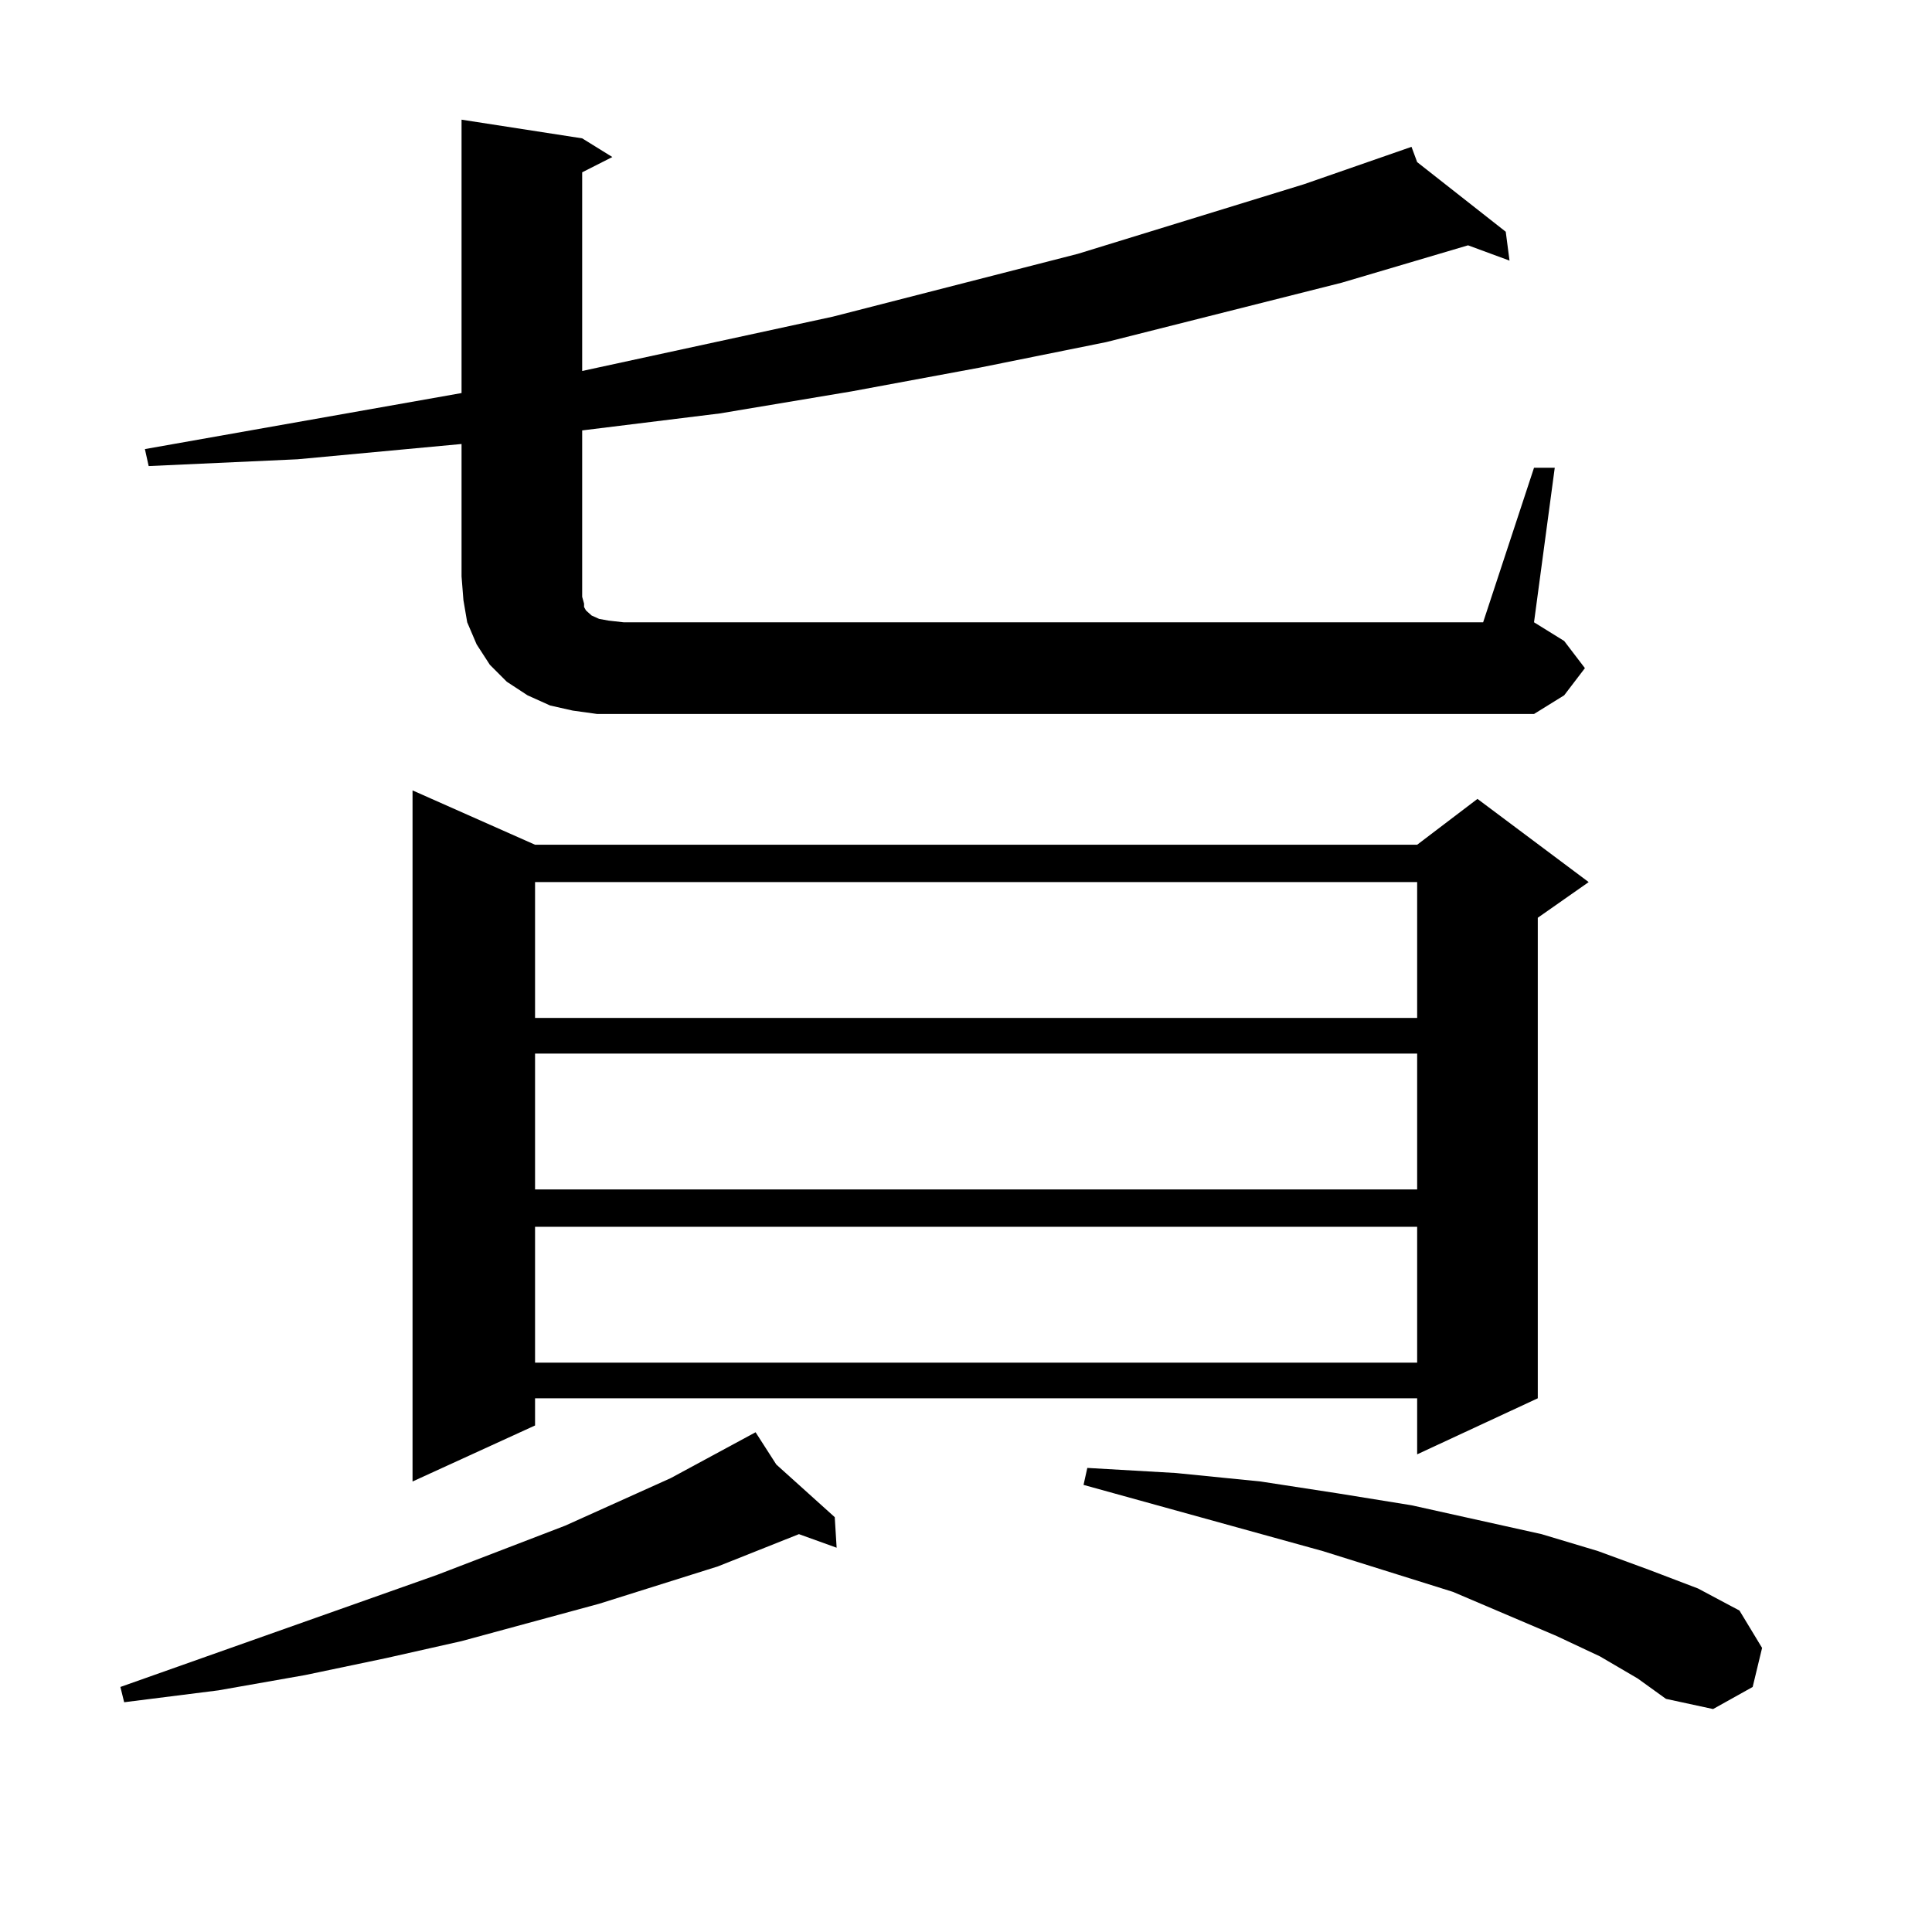 <?xml version="1.0" encoding="utf-8"?>
<!-- Generator: Adobe Illustrator 16.0.0, SVG Export Plug-In . SVG Version: 6.00 Build 0)  -->
<!DOCTYPE svg PUBLIC "-//W3C//DTD SVG 1.1//EN" "http://www.w3.org/Graphics/SVG/1.1/DTD/svg11.dtd">
<svg version="1.1" id="图层_1" xmlns="http://www.w3.org/2000/svg" xmlns:xlink="http://www.w3.org/1999/xlink" x="0px" y="0px"
	 width="1000px" height="1000px" viewBox="0 0 1000 1000" enable-background="new 0 0 1000 1000" xml:space="preserve">
<path d="M401.819,758.035l30.243,27.246l0.976,15.82l-19.512-7.031l-41.95,16.699l-61.462,19.336l-71.218,19.336l-39.023,8.789
	l-41.95,8.789l-44.877,7.91l-48.779,6.152l-1.951-7.91l163.898-58.008l66.34-25.488l54.633-24.609l43.901-23.73L401.819,758.035z
	 M794.005,242.117h10.731l-10.731,79.98l15.609,9.668l10.731,14.063l-10.731,14.063l-15.609,9.668H309.139l-12.683-1.758
	l-11.707-2.637l-11.707-5.273l-10.731-7.031l-8.78-8.789l-6.829-10.547l-4.878-11.426l-1.951-11.426l-0.976-12.305v-68.555
	l-84.876,7.91l-77.071,3.516l-1.951-8.789l163.898-29.004V61.941l62.438,9.668l15.609,9.668l-15.609,7.91V192.02l129.753-28.125
	l126.826-32.52l117.07-36.035l55.608-19.336l2.927,7.91l45.853,36.035l1.951,14.941l-21.463-7.91l-65.364,19.336l-121.948,30.762
	l-65.364,13.184l-66.34,12.305l-68.291,11.426l-71.218,8.789v75.586v6.152v4.395l0.976,3.516v1.758l0.976,1.758l0.976,0.879
	l1.951,1.758l3.902,1.758l4.878,0.879l7.805,0.879h444.867L794.005,242.117z M276.944,437.234h456.574l31.219-23.73l57.56,43.066
	l-26.341,18.457v248.73l-62.438,29.004v-29.004H276.944v14.063l-63.413,29.004V409.109L276.944,437.234z M276.944,456.57v70.313
	h456.574V456.57H276.944z M276.944,545.34v70.313h456.574V545.34H276.944z M276.944,634.988v70.313h456.574v-70.313H276.944z
	 M828.15,857.352l-22.438-10.547l-53.657-22.852l-67.315-21.094L560.84,768.582l1.951-8.789l45.853,2.637l43.901,4.395l39.999,6.152
	l38.048,6.152l67.315,14.941l29.268,8.789l26.341,9.668l25.365,9.668l21.463,11.426l11.707,19.336l-4.878,20.215l-20.487,11.426
	l-24.39-5.273l-14.634-10.547L828.15,857.352z"/>
</svg>
